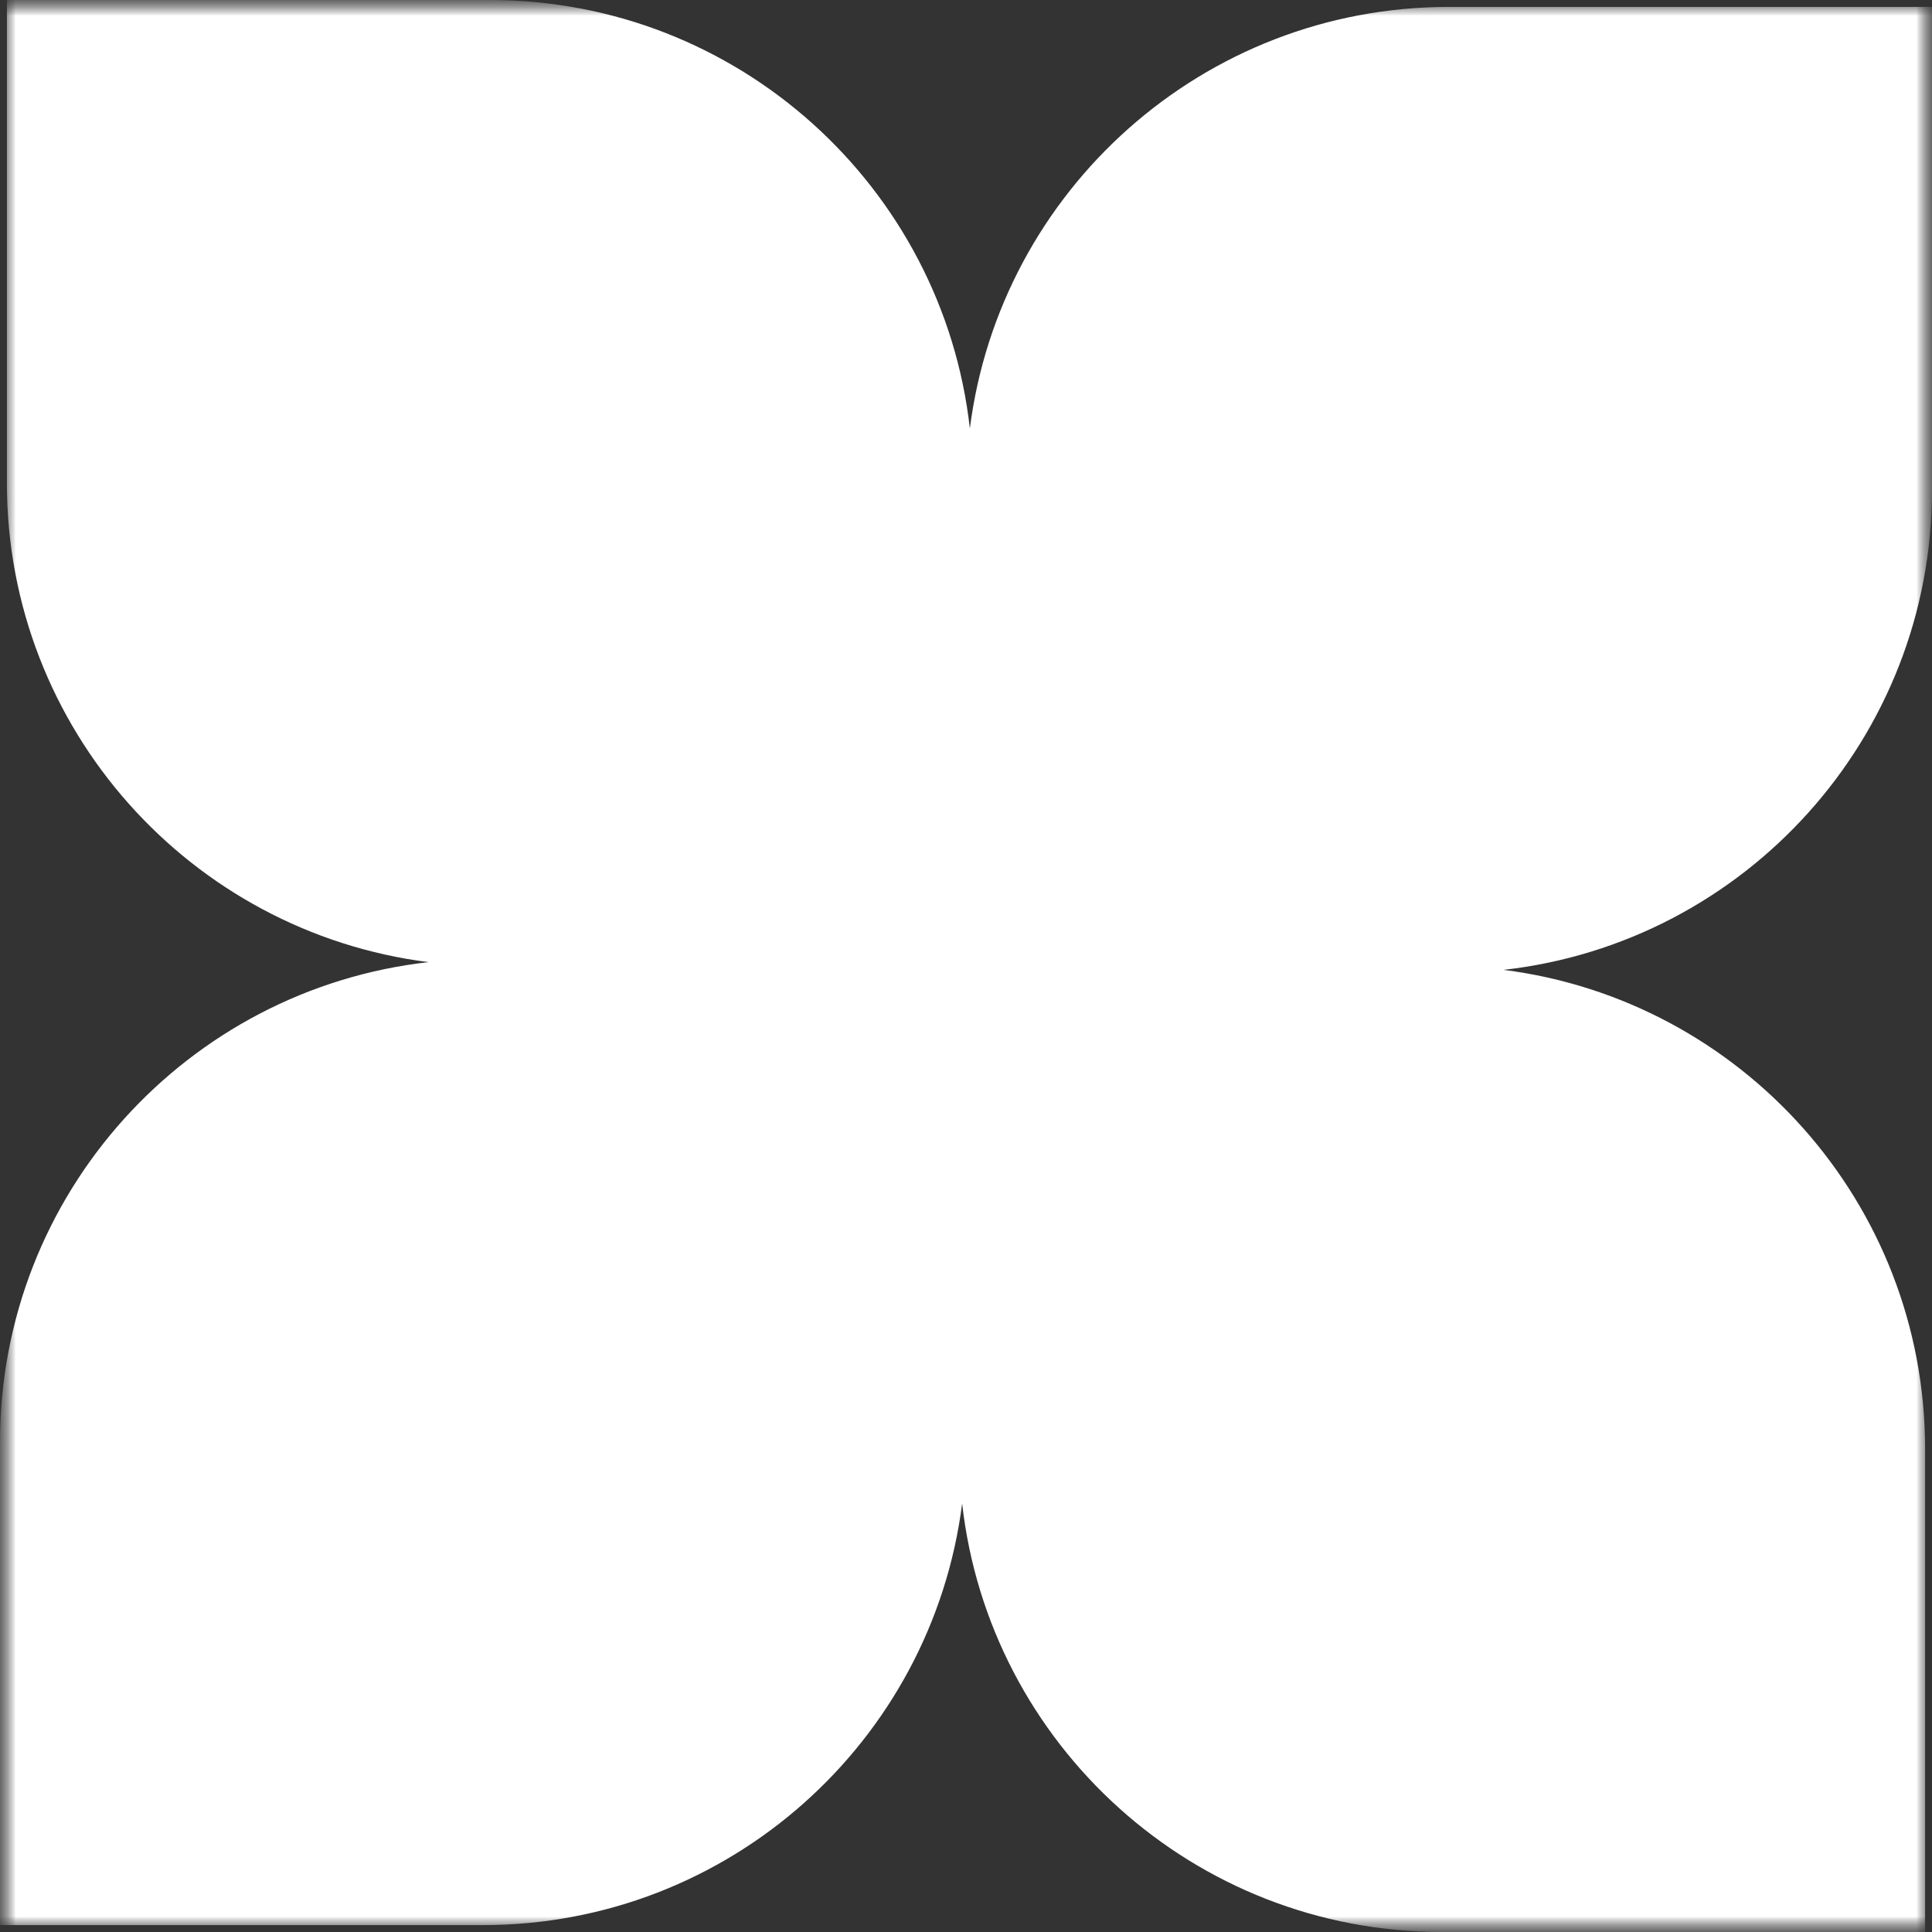 <?xml version="1.0" encoding="UTF-8"?> <svg xmlns="http://www.w3.org/2000/svg" width="61" height="61" viewBox="0 0 61 61" fill="none"><rect x="0" y="0" width="61" height="61" fill="#333333" stroke="none"/><g clip-path="url(#clip0_11_67)"><mask id="mask0_11_67" style="mask-type:luminance" maskUnits="userSpaceOnUse" x="0" y="0" width="61" height="61"><path d="M61 0H0V61H61V0Z" fill="white"></path></mask><g mask="url(#mask0_11_67)"><mask id="mask1_11_67" style="mask-type:luminance" maskUnits="userSpaceOnUse" x="0" y="0" width="61" height="61"><path d="M61 0H0V61H61V0Z" fill="white"></path></mask><g mask="url(#mask1_11_67)"><path fill-rule="evenodd" clip-rule="evenodd" d="M15.468 0H0.218V15.25C0.218 23.016 6.023 29.426 13.53 30.378C5.917 31.233 1.28718e-06 37.691 6.666e-07 45.532L0 60.782H15.25C23.016 60.782 29.426 54.977 30.378 47.47C31.233 55.083 37.691 61 45.532 61H60.782V45.75C60.782 37.984 54.977 31.574 47.47 30.622C55.083 29.767 61 23.309 61 15.468V0.218L45.75 0.218C37.984 0.218 31.574 6.023 30.622 13.53C29.767 5.917 23.309 0 15.468 0Z" fill="white"></path></g></g></g><defs><clipPath id="clip0_11_67"><rect width="61" height="61" fill="white"></rect></clipPath></defs></svg> 